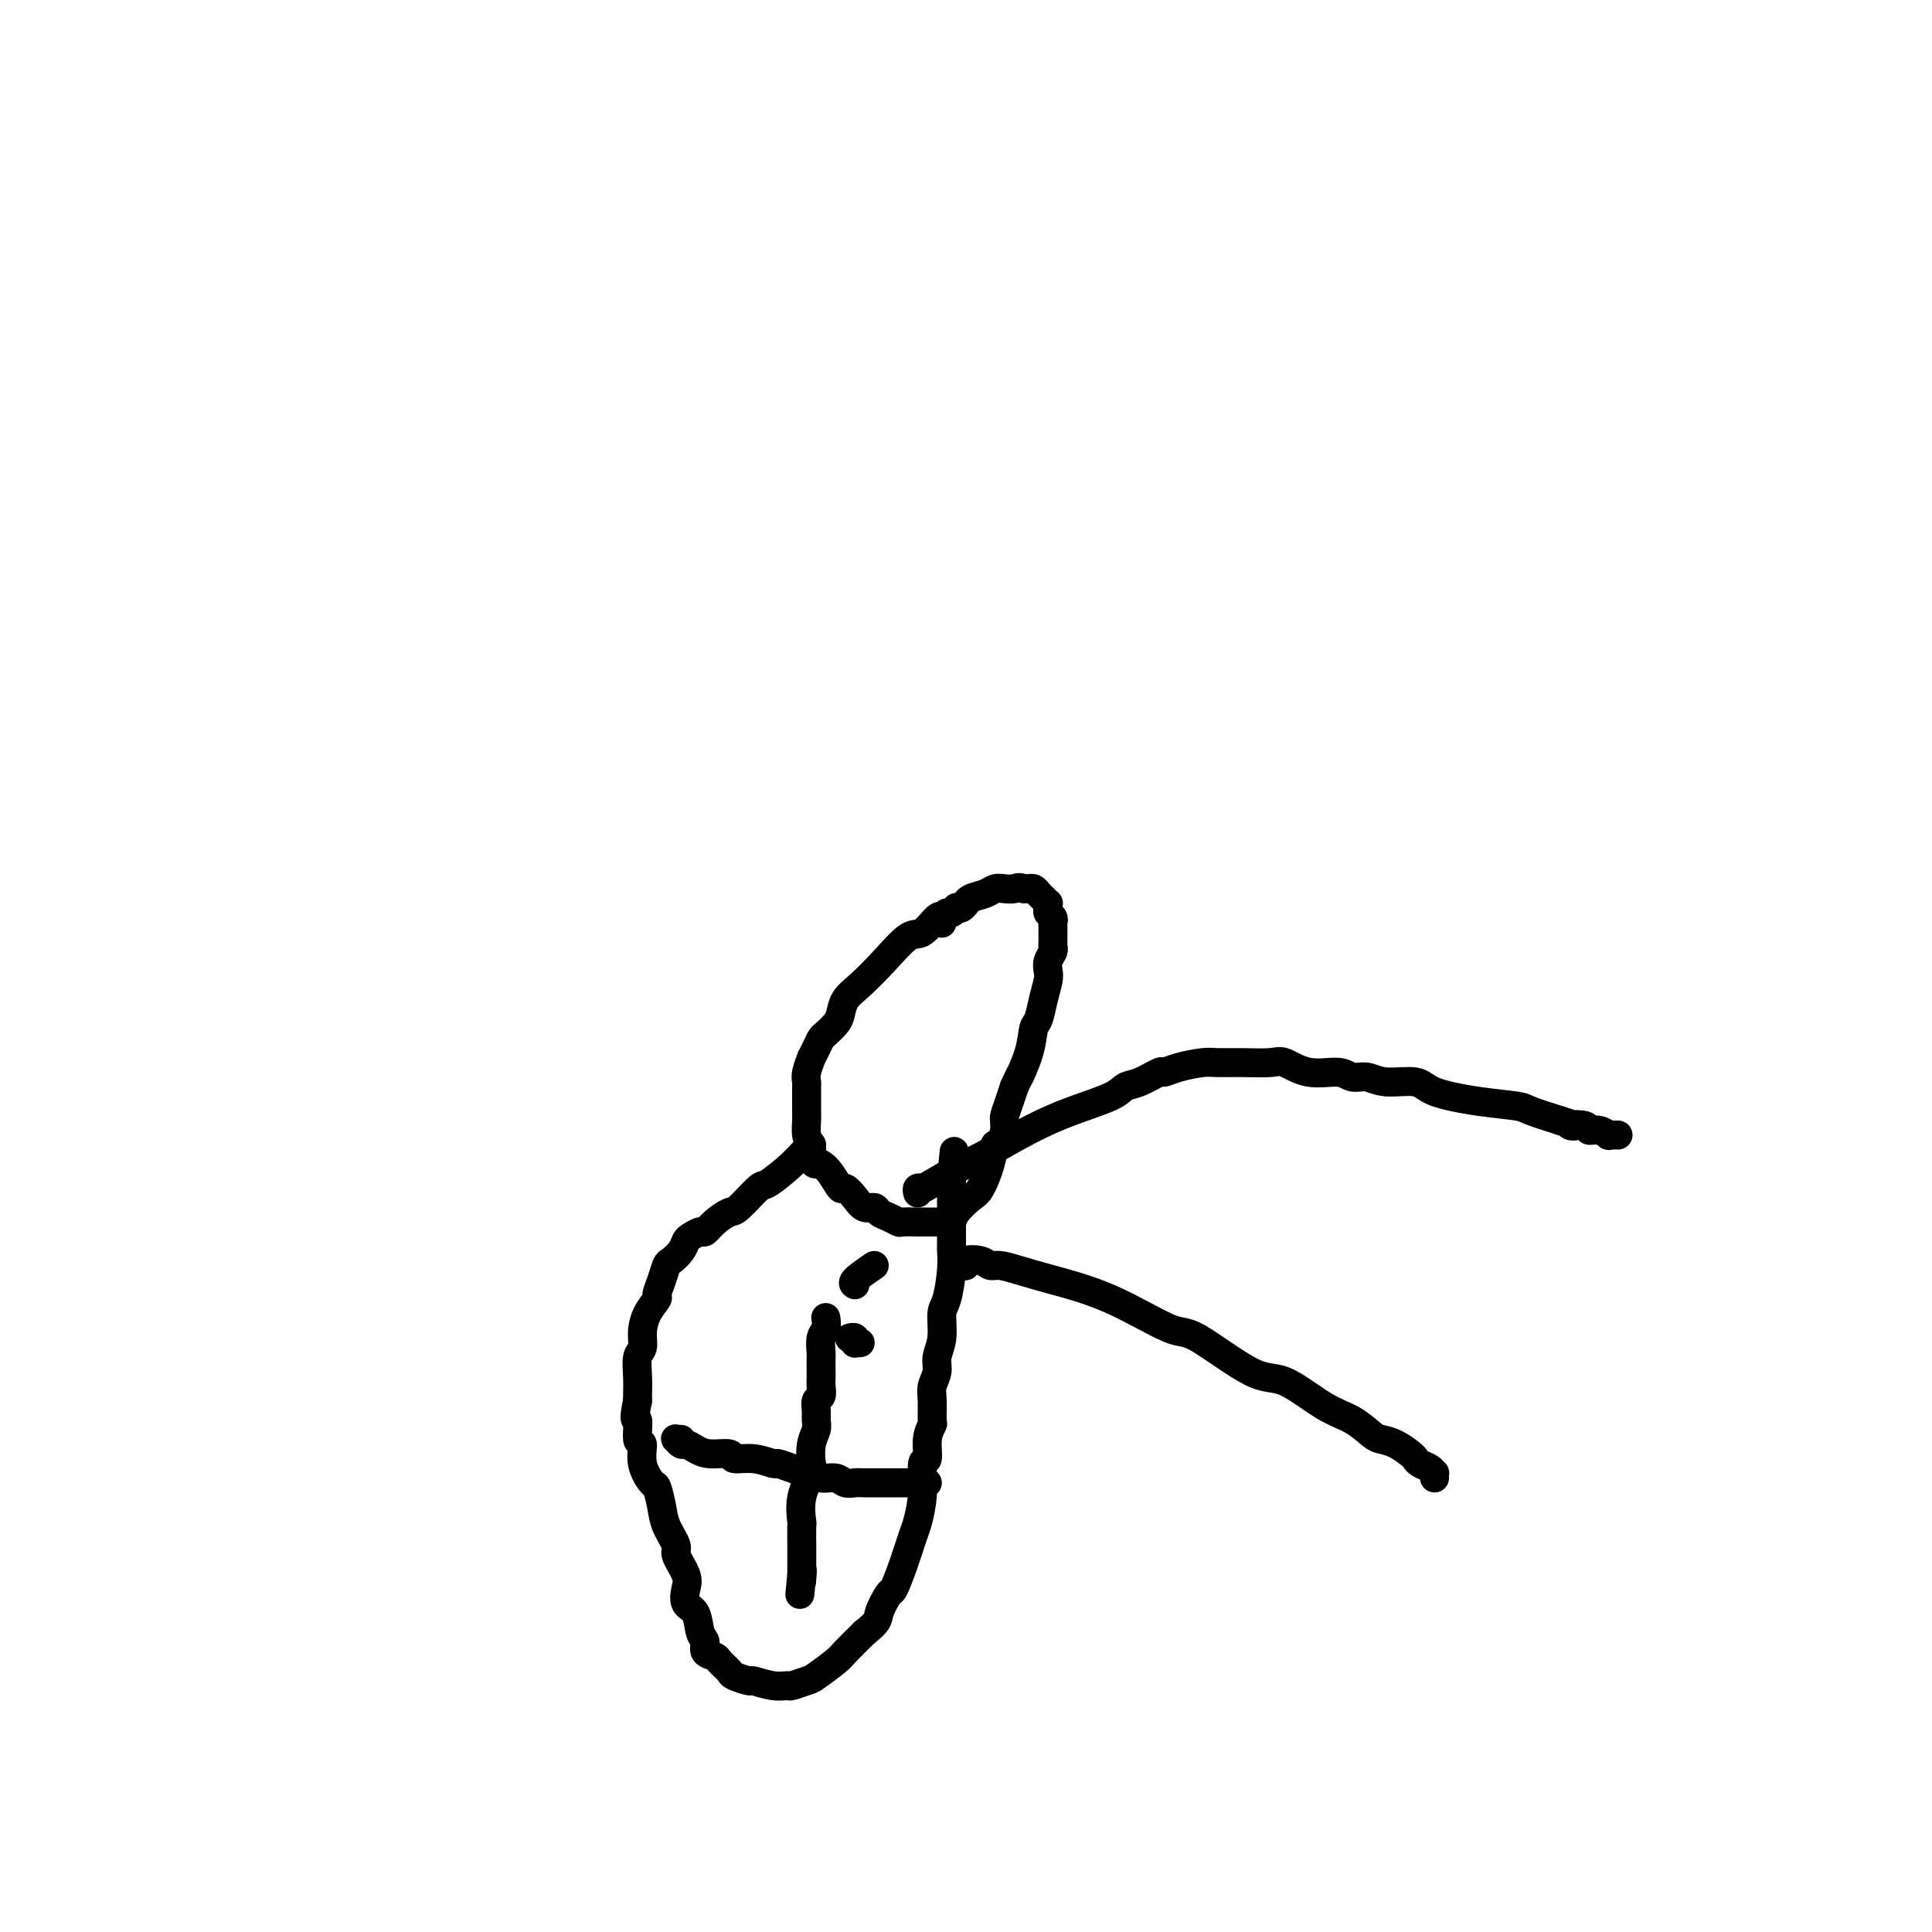 <svg viewBox='0 0 400 400' version='1.1' xmlns='http://www.w3.org/2000/svg' xmlns:xlink='http://www.w3.org/1999/xlink'><g fill='none' stroke='#000000' stroke-width='6' stroke-linecap='round' stroke-linejoin='round'><path d='M195,191c0.003,0.120 0.005,0.240 0,0c-0.005,-0.240 -0.019,-0.839 0,-1c0.019,-0.161 0.071,0.115 0,0c-0.071,-0.115 -0.266,-0.621 -1,0c-0.734,0.621 -2.007,2.367 -3,3c-0.993,0.633 -1.705,0.151 -3,1c-1.295,0.849 -3.172,3.028 -5,5c-1.828,1.972 -3.607,3.737 -5,5c-1.393,1.263 -2.401,2.026 -3,3c-0.599,0.974 -0.790,2.161 -1,3c-0.210,0.839 -0.438,1.329 -1,2c-0.562,0.671 -1.456,1.522 -2,2c-0.544,0.478 -0.738,0.582 -1,1c-0.262,0.418 -0.592,1.149 -1,2c-0.408,0.851 -0.894,1.823 -1,2c-0.106,0.177 0.168,-0.440 0,0c-0.168,0.440 -0.777,1.938 -1,3c-0.223,1.062 -0.060,1.687 0,2c0.060,0.313 0.015,0.314 0,1c-0.015,0.686 -0.001,2.057 0,3c0.001,0.943 -0.010,1.459 0,2c0.010,0.541 0.041,1.107 0,2c-0.041,0.893 -0.155,2.112 0,3c0.155,0.888 0.577,1.444 1,2'/><path d='M168,237c0.036,4.019 0.625,4.066 1,4c0.375,-0.066 0.537,-0.247 1,0c0.463,0.247 1.226,0.921 2,2c0.774,1.079 1.559,2.561 2,3c0.441,0.439 0.537,-0.167 1,0c0.463,0.167 1.292,1.105 2,2c0.708,0.895 1.293,1.746 2,2c0.707,0.254 1.535,-0.090 2,0c0.465,0.090 0.566,0.612 1,1c0.434,0.388 1.202,0.640 2,1c0.798,0.360 1.627,0.829 2,1c0.373,0.171 0.289,0.046 1,0c0.711,-0.046 2.218,-0.012 3,0c0.782,0.012 0.839,0.003 1,0c0.161,-0.003 0.425,0.000 1,0c0.575,-0.000 1.462,-0.005 2,0c0.538,0.005 0.728,0.019 1,0c0.272,-0.019 0.625,-0.072 1,0c0.375,0.072 0.773,0.267 1,0c0.227,-0.267 0.284,-0.998 1,-2c0.716,-1.002 2.089,-2.276 3,-3c0.911,-0.724 1.358,-0.898 2,-2c0.642,-1.102 1.478,-3.132 2,-5c0.522,-1.868 0.728,-3.576 1,-4c0.272,-0.424 0.608,0.435 1,0c0.392,-0.435 0.840,-2.164 1,-3c0.160,-0.836 0.032,-0.779 0,-1c-0.032,-0.221 0.033,-0.719 0,-1c-0.033,-0.281 -0.163,-0.345 0,-1c0.163,-0.655 0.618,-1.901 1,-3c0.382,-1.099 0.691,-2.049 1,-3'/><path d='M210,225c2.129,-4.557 0.951,-1.951 1,-2c0.049,-0.049 1.323,-2.755 2,-5c0.677,-2.245 0.756,-4.029 1,-5c0.244,-0.971 0.653,-1.127 1,-2c0.347,-0.873 0.633,-2.461 1,-4c0.367,-1.539 0.816,-3.029 1,-4c0.184,-0.971 0.102,-1.425 0,-2c-0.102,-0.575 -0.223,-1.272 0,-2c0.223,-0.728 0.792,-1.487 1,-2c0.208,-0.513 0.056,-0.782 0,-1c-0.056,-0.218 -0.015,-0.387 0,-1c0.015,-0.613 0.005,-1.670 0,-2c-0.005,-0.330 -0.005,0.066 0,0c0.005,-0.066 0.016,-0.595 0,-1c-0.016,-0.405 -0.057,-0.687 0,-1c0.057,-0.313 0.212,-0.657 0,-1c-0.212,-0.343 -0.792,-0.683 -1,-1c-0.208,-0.317 -0.045,-0.609 0,-1c0.045,-0.391 -0.029,-0.879 0,-1c0.029,-0.121 0.162,0.125 0,0c-0.162,-0.125 -0.618,-0.622 -1,-1c-0.382,-0.378 -0.691,-0.637 -1,-1c-0.309,-0.363 -0.619,-0.829 -1,-1c-0.381,-0.171 -0.834,-0.046 -1,0c-0.166,0.046 -0.043,0.012 0,0c0.043,-0.012 0.008,-0.003 0,0c-0.008,0.003 0.012,0.001 0,0c-0.012,-0.001 -0.055,-0.000 0,0c0.055,0.000 0.207,0.000 0,0c-0.207,-0.000 -0.773,-0.000 -1,0c-0.227,0.000 -0.113,0.000 0,0'/><path d='M212,184c-1.132,-0.468 -1.462,-0.137 -2,0c-0.538,0.137 -1.283,0.079 -2,0c-0.717,-0.079 -1.407,-0.180 -2,0c-0.593,0.180 -1.090,0.640 -2,1c-0.910,0.360 -2.234,0.618 -3,1c-0.766,0.382 -0.975,0.886 -1,1c-0.025,0.114 0.134,-0.162 0,0c-0.134,0.162 -0.562,0.761 -1,1c-0.438,0.239 -0.888,0.117 -1,0c-0.112,-0.117 0.114,-0.227 0,0c-0.114,0.227 -0.567,0.793 -1,1c-0.433,0.207 -0.847,0.056 -1,0c-0.153,-0.056 -0.044,-0.016 0,0c0.044,0.016 0.022,0.008 0,0'/><path d='M168,238c-0.016,-0.016 -0.032,-0.031 0,0c0.032,0.031 0.114,0.110 0,0c-0.114,-0.110 -0.422,-0.407 -1,0c-0.578,0.407 -1.424,1.519 -3,3c-1.576,1.481 -3.882,3.330 -5,4c-1.118,0.670 -1.049,0.159 -2,1c-0.951,0.841 -2.922,3.033 -4,4c-1.078,0.967 -1.262,0.707 -2,1c-0.738,0.293 -2.029,1.138 -3,2c-0.971,0.862 -1.621,1.739 -2,2c-0.379,0.261 -0.486,-0.095 -1,0c-0.514,0.095 -1.433,0.640 -2,1c-0.567,0.360 -0.781,0.536 -1,1c-0.219,0.464 -0.441,1.217 -1,2c-0.559,0.783 -1.454,1.595 -2,2c-0.546,0.405 -0.741,0.404 -1,1c-0.259,0.596 -0.581,1.790 -1,3c-0.419,1.210 -0.934,2.436 -1,3c-0.066,0.564 0.318,0.467 0,1c-0.318,0.533 -1.339,1.695 -2,3c-0.661,1.305 -0.962,2.752 -1,4c-0.038,1.248 0.186,2.296 0,3c-0.186,0.704 -0.782,1.065 -1,2c-0.218,0.935 -0.059,2.444 0,4c0.059,1.556 0.017,3.159 0,4c-0.017,0.841 -0.008,0.921 0,1'/><path d='M132,290c-1.065,5.153 -0.226,3.536 0,4c0.226,0.464 -0.161,3.011 0,4c0.161,0.989 0.870,0.421 1,1c0.130,0.579 -0.317,2.306 0,4c0.317,1.694 1.400,3.354 2,4c0.600,0.646 0.719,0.279 1,1c0.281,0.721 0.724,2.532 1,4c0.276,1.468 0.386,2.594 1,4c0.614,1.406 1.732,3.091 2,4c0.268,0.909 -0.314,1.042 0,2c0.314,0.958 1.523,2.739 2,4c0.477,1.261 0.223,2.000 0,3c-0.223,1.000 -0.416,2.261 0,3c0.416,0.739 1.439,0.958 2,2c0.561,1.042 0.660,2.908 1,4c0.340,1.092 0.922,1.410 1,2c0.078,0.590 -0.346,1.453 0,2c0.346,0.547 1.463,0.777 2,1c0.537,0.223 0.494,0.437 1,1c0.506,0.563 1.559,1.475 2,2c0.441,0.525 0.269,0.662 1,1c0.731,0.338 2.365,0.876 3,1c0.635,0.124 0.272,-0.166 1,0c0.728,0.166 2.549,0.790 4,1c1.451,0.210 2.532,0.008 3,0c0.468,-0.008 0.322,0.179 1,0c0.678,-0.179 2.179,-0.725 3,-1c0.821,-0.275 0.962,-0.280 2,-1c1.038,-0.720 2.972,-2.155 4,-3c1.028,-0.845 1.151,-1.098 2,-2c0.849,-0.902 2.425,-2.451 4,-4'/><path d='M179,338c3.043,-2.366 2.650,-2.780 3,-4c0.350,-1.220 1.441,-3.244 2,-4c0.559,-0.756 0.585,-0.244 1,-1c0.415,-0.756 1.221,-2.782 2,-5c0.779,-2.218 1.533,-4.630 2,-6c0.467,-1.370 0.646,-1.700 1,-3c0.354,-1.300 0.883,-3.571 1,-6c0.117,-2.429 -0.179,-5.015 0,-6c0.179,-0.985 0.833,-0.368 1,-1c0.167,-0.632 -0.152,-2.514 0,-4c0.152,-1.486 0.777,-2.575 1,-3c0.223,-0.425 0.045,-0.185 0,-1c-0.045,-0.815 0.045,-2.684 0,-4c-0.045,-1.316 -0.223,-2.079 0,-3c0.223,-0.921 0.847,-2.001 1,-3c0.153,-0.999 -0.165,-1.919 0,-3c0.165,-1.081 0.815,-2.325 1,-4c0.185,-1.675 -0.094,-3.781 0,-5c0.094,-1.219 0.561,-1.549 1,-3c0.439,-1.451 0.850,-4.021 1,-6c0.150,-1.979 0.040,-3.366 0,-4c-0.040,-0.634 -0.011,-0.517 0,-1c0.011,-0.483 0.003,-1.568 0,-3c-0.003,-1.432 -0.001,-3.211 0,-4c0.001,-0.789 0.000,-0.589 0,-1c-0.000,-0.411 -0.000,-1.434 0,-2c0.000,-0.566 0.000,-0.677 0,-1c-0.000,-0.323 -0.000,-0.860 0,-1c0.000,-0.140 0.000,0.116 0,0c-0.000,-0.116 -0.000,-0.605 0,-1c0.000,-0.395 0.000,-0.698 0,-1'/><path d='M197,244c1.083,-10.988 0.292,-2.958 0,0c-0.292,2.958 -0.083,0.845 0,0c0.083,-0.845 0.042,-0.423 0,0'/><path d='M171,273c-0.030,-0.190 -0.061,-0.379 0,0c0.061,0.379 0.212,1.328 0,2c-0.212,0.672 -0.789,1.068 -1,2c-0.211,0.932 -0.057,2.399 0,3c0.057,0.601 0.016,0.336 0,1c-0.016,0.664 -0.008,2.257 0,3c0.008,0.743 0.016,0.636 0,1c-0.016,0.364 -0.057,1.200 0,2c0.057,0.800 0.212,1.565 0,2c-0.212,0.435 -0.793,0.541 -1,1c-0.207,0.459 -0.042,1.272 0,2c0.042,0.728 -0.039,1.372 0,2c0.039,0.628 0.199,1.240 0,2c-0.199,0.760 -0.757,1.669 -1,3c-0.243,1.331 -0.170,3.085 0,4c0.170,0.915 0.438,0.991 0,2c-0.438,1.009 -1.581,2.952 -2,5c-0.419,2.048 -0.112,4.203 0,5c0.112,0.797 0.030,0.237 0,1c-0.030,0.763 -0.008,2.848 0,4c0.008,1.152 0.002,1.369 0,2c-0.002,0.631 -0.001,1.674 0,2c0.001,0.326 0.000,-0.066 0,0c-0.000,0.066 -0.000,0.590 0,1c0.000,0.410 0.000,0.705 0,1'/><path d='M166,326c-0.774,8.143 -0.208,2.000 0,0c0.208,-2.000 0.060,0.143 0,1c-0.060,0.857 -0.030,0.429 0,0'/><path d='M141,298c-0.397,0.032 -0.794,0.064 -1,0c-0.206,-0.064 -0.220,-0.223 0,0c0.220,0.223 0.672,0.829 1,1c0.328,0.171 0.530,-0.094 1,0c0.470,0.094 1.209,0.546 2,1c0.791,0.454 1.634,0.910 3,1c1.366,0.090 3.253,-0.187 4,0c0.747,0.187 0.352,0.837 1,1c0.648,0.163 2.338,-0.163 4,0c1.662,0.163 3.295,0.813 4,1c0.705,0.187 0.481,-0.089 1,0c0.519,0.089 1.781,0.545 3,1c1.219,0.455 2.395,0.910 3,1c0.605,0.090 0.638,-0.186 1,0c0.362,0.186 1.054,0.835 2,1c0.946,0.165 2.146,-0.152 3,0c0.854,0.152 1.361,0.773 2,1c0.639,0.227 1.411,0.061 2,0c0.589,-0.061 0.994,-0.016 2,0c1.006,0.016 2.612,0.004 3,0c0.388,-0.004 -0.443,-0.001 0,0c0.443,0.001 2.160,0.000 3,0c0.840,-0.000 0.802,-0.000 1,0c0.198,0.000 0.630,0.000 1,0c0.370,-0.000 0.677,-0.000 1,0c0.323,0.000 0.661,0.000 1,0'/><path d='M189,307c3.161,0.155 1.565,0.041 1,0c-0.565,-0.041 -0.099,-0.011 0,0c0.099,0.011 -0.171,0.003 0,0c0.171,-0.003 0.781,-0.001 1,0c0.219,0.001 0.045,0.000 0,0c-0.045,-0.000 0.040,-0.000 0,0c-0.040,0.000 -0.203,0.000 0,0c0.203,-0.000 0.772,-0.000 1,0c0.228,0.000 0.114,0.000 0,0'/><path d='M190,247c-0.105,-0.422 -0.210,-0.845 0,-1c0.210,-0.155 0.734,-0.043 1,0c0.266,0.043 0.272,0.017 2,-1c1.728,-1.017 5.177,-3.024 7,-4c1.823,-0.976 2.021,-0.920 4,-2c1.979,-1.080 5.739,-3.296 9,-5c3.261,-1.704 6.023,-2.895 9,-4c2.977,-1.105 6.169,-2.124 8,-3c1.831,-0.876 2.301,-1.611 3,-2c0.699,-0.389 1.626,-0.434 3,-1c1.374,-0.566 3.195,-1.654 4,-2c0.805,-0.346 0.593,0.051 1,0c0.407,-0.051 1.432,-0.549 3,-1c1.568,-0.451 3.678,-0.855 5,-1c1.322,-0.145 1.856,-0.031 3,0c1.144,0.031 2.897,-0.021 5,0c2.103,0.021 4.555,0.115 6,0c1.445,-0.115 1.885,-0.438 3,0c1.115,0.438 2.907,1.638 5,2c2.093,0.362 4.486,-0.115 6,0c1.514,0.115 2.147,0.821 3,1c0.853,0.179 1.925,-0.170 3,0c1.075,0.170 2.151,0.858 4,1c1.849,0.142 4.470,-0.261 6,0c1.530,0.261 1.968,1.186 4,2c2.032,0.814 5.658,1.517 9,2c3.342,0.483 6.400,0.745 8,1c1.600,0.255 1.743,0.501 3,1c1.257,0.499 3.629,1.249 6,2'/><path d='M323,232c4.922,1.482 2.227,1.185 2,1c-0.227,-0.185 2.015,-0.260 3,0c0.985,0.260 0.713,0.854 1,1c0.287,0.146 1.134,-0.157 2,0c0.866,0.157 1.752,0.774 2,1c0.248,0.226 -0.144,0.061 0,0c0.144,-0.061 0.822,-0.016 1,0c0.178,0.016 -0.144,0.004 0,0c0.144,-0.004 0.756,-0.001 1,0c0.244,0.001 0.122,0.001 0,0'/><path d='M181,262c-1.689,1.156 -3.378,2.311 -4,3c-0.622,0.689 -0.178,0.911 0,1c0.178,0.089 0.089,0.044 0,0'/><path d='M176,277c-0.114,0.030 -0.228,0.061 0,0c0.228,-0.061 0.797,-0.212 1,0c0.203,0.212 0.040,0.789 0,1c-0.040,0.211 0.042,0.057 0,0c-0.042,-0.057 -0.207,-0.015 0,0c0.207,0.015 0.788,0.004 1,0c0.212,-0.004 0.057,-0.001 0,0c-0.057,0.001 -0.016,0.000 0,0c0.016,-0.000 0.008,-0.000 0,0'/><path d='M198,262c0.923,0.105 1.846,0.209 2,0c0.154,-0.209 -0.460,-0.733 0,-1c0.460,-0.267 1.993,-0.277 3,0c1.007,0.277 1.487,0.840 2,1c0.513,0.160 1.058,-0.082 2,0c0.942,0.082 2.282,0.488 4,1c1.718,0.512 3.813,1.129 7,2c3.187,0.871 7.465,1.994 12,4c4.535,2.006 9.328,4.894 12,6c2.672,1.106 3.225,0.431 6,2c2.775,1.569 7.773,5.384 11,7c3.227,1.616 4.684,1.035 7,2c2.316,0.965 5.491,3.476 8,5c2.509,1.524 4.353,2.061 6,3c1.647,0.939 3.096,2.279 4,3c0.904,0.721 1.264,0.823 2,1c0.736,0.177 1.850,0.428 3,1c1.150,0.572 2.336,1.464 3,2c0.664,0.536 0.805,0.717 1,1c0.195,0.283 0.445,0.668 1,1c0.555,0.332 1.417,0.611 2,1c0.583,0.389 0.888,0.888 1,1c0.112,0.112 0.030,-0.162 0,0c-0.030,0.162 -0.009,0.761 0,1c0.009,0.239 0.004,0.120 0,0'/></g>
</svg>